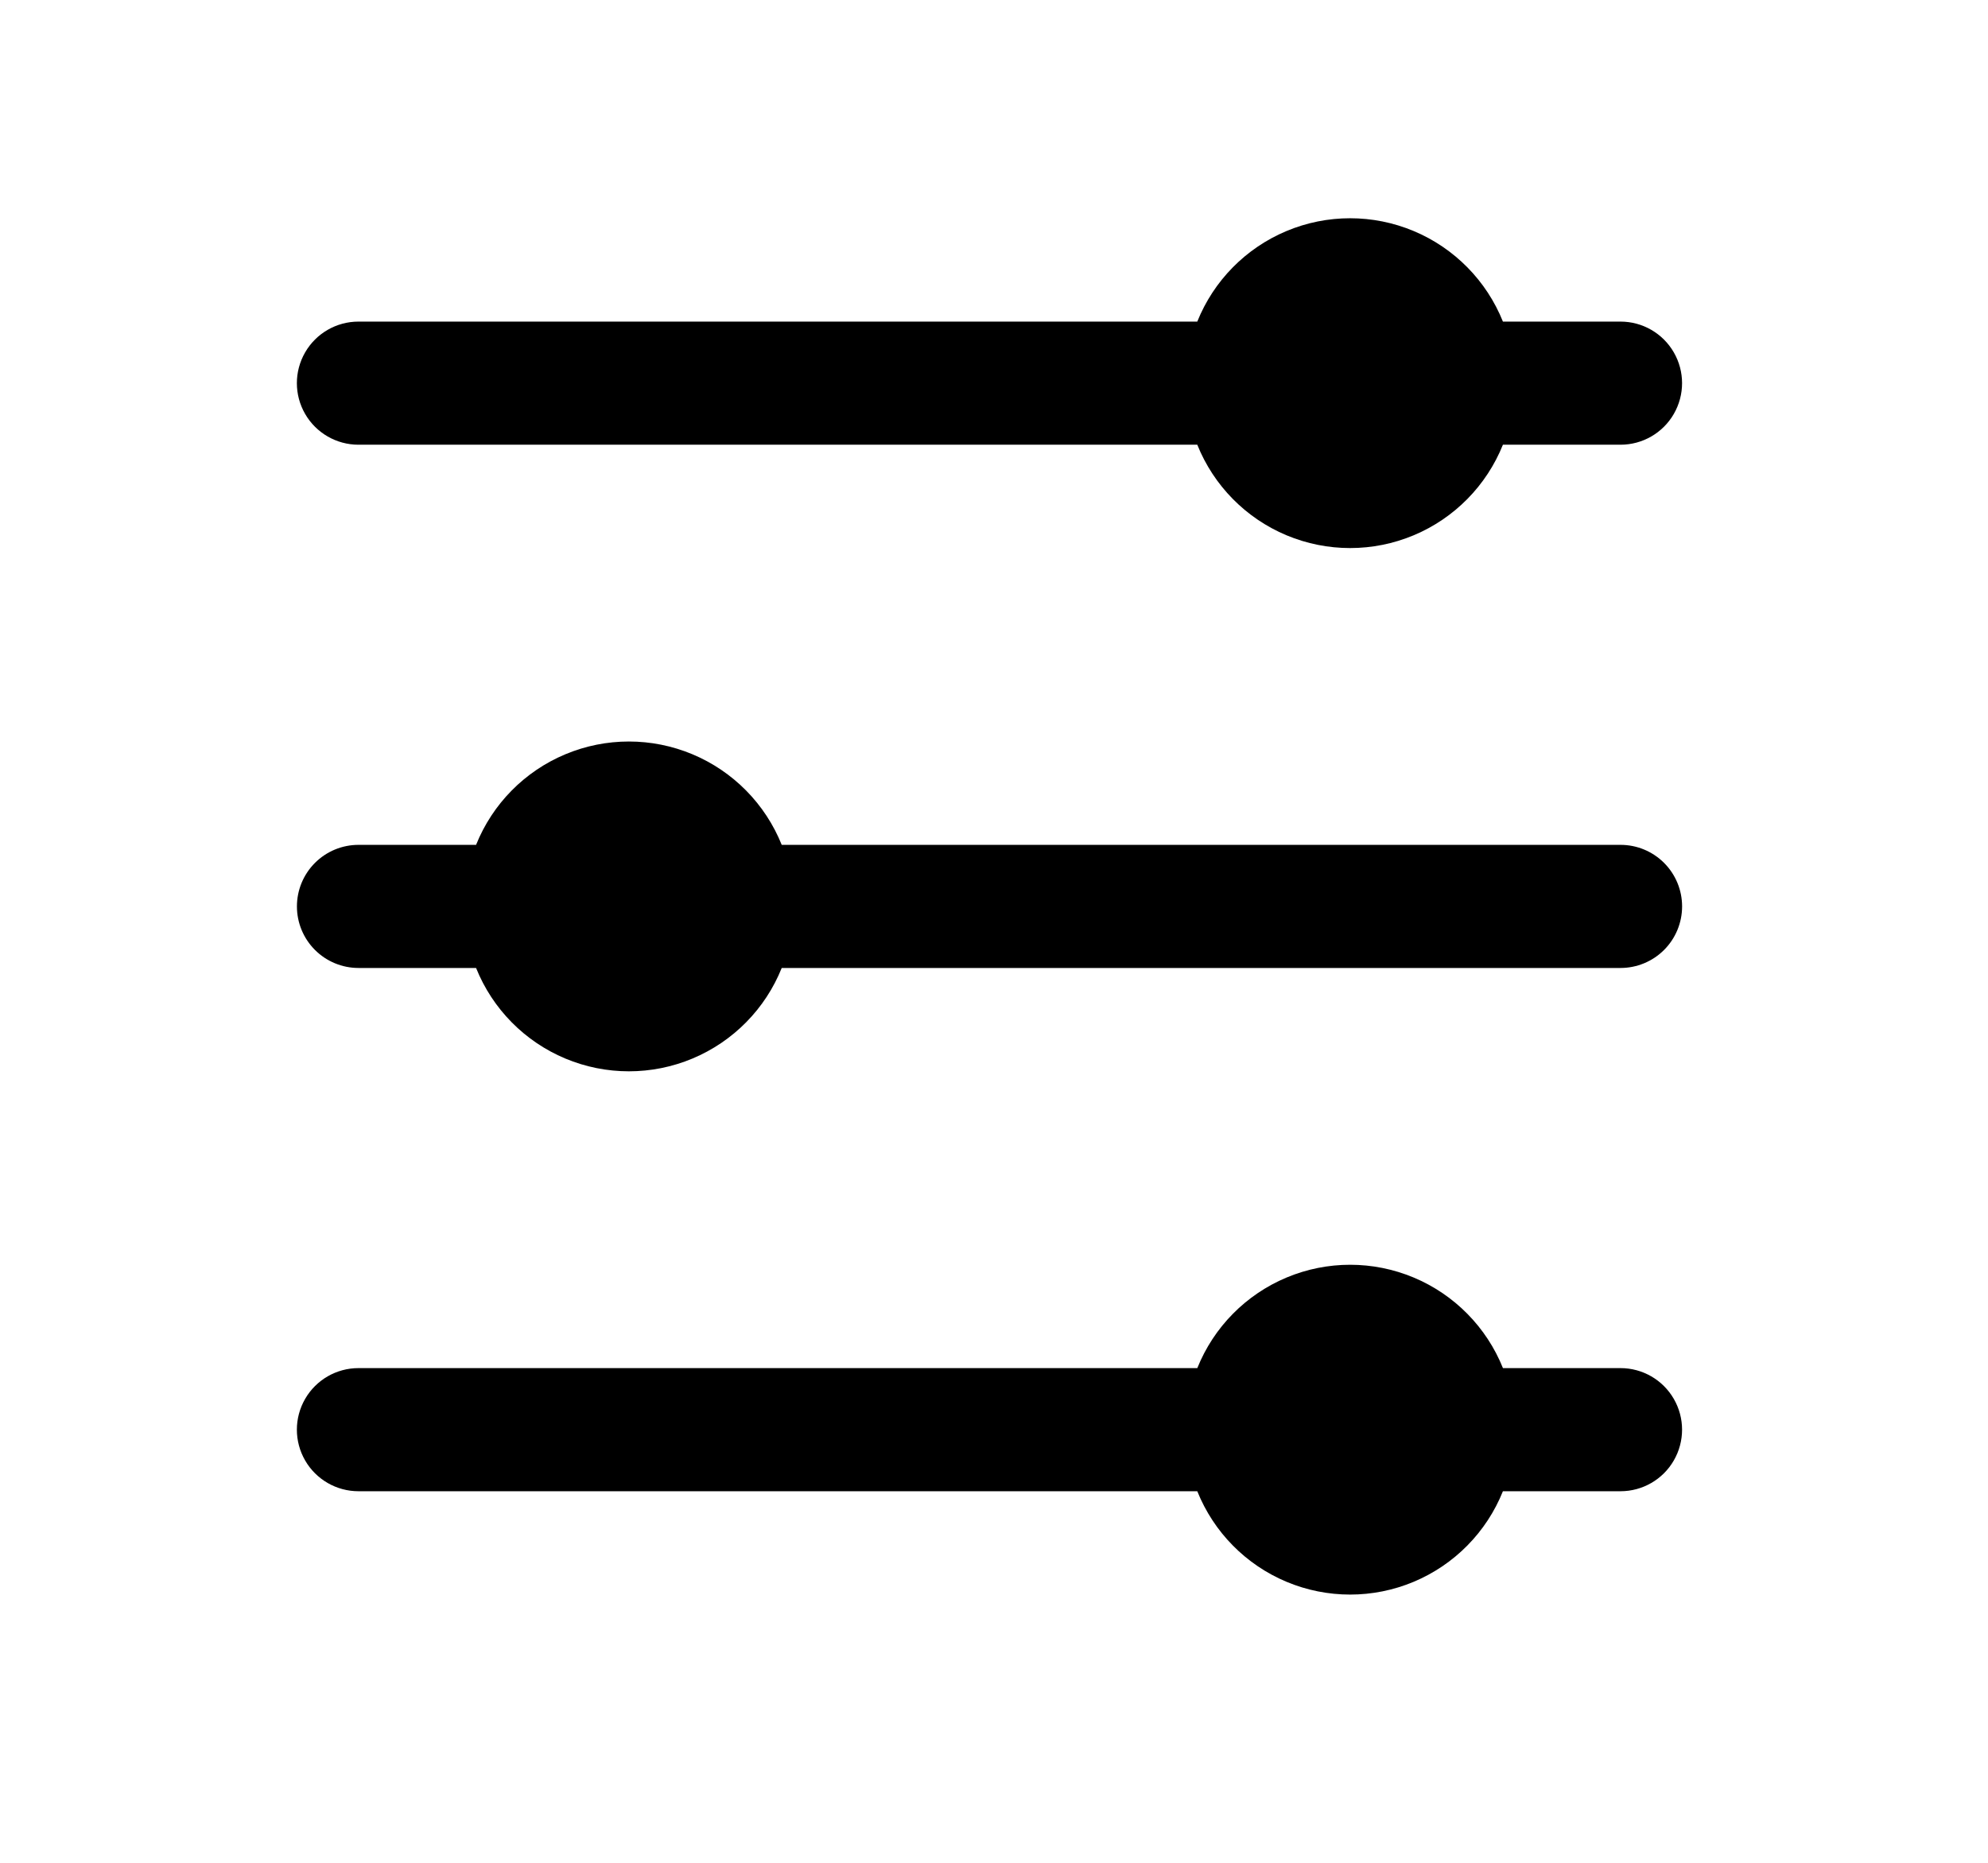 <?xml version="1.0" encoding="UTF-8"?> <svg xmlns="http://www.w3.org/2000/svg" id="Layer_1" data-name="Layer 1" viewBox="0 0 774.99 726.42"><path d="M139.74,173.38h327c6.4,15.95,18.94,28.67,34.79,35.31,15.86,6.64,33.72,6.64,49.57,0,15.85-6.64,28.39-19.36,34.79-35.31h45.84c8.57,0,16.5-4.57,20.78-12,4.29-7.43,4.29-16.57,0-24-4.29-7.43-12.21-12-20.78-12h-45.84c-6.4-15.95-18.94-28.67-34.79-35.31-15.86-6.64-33.72-6.64-49.57,0-15.85,6.64-28.39,19.36-34.79,35.31H139.74c-8.57,0-16.5,4.57-20.79,12-4.29,7.43-4.29,16.57,0,24,4.29,7.43,12.21,12,20.79,12Z"></path><path d="M631.74,329.38h-327c-6.4-15.95-18.94-28.67-34.79-35.31-15.86-6.64-33.71-6.64-49.57,0-15.86,6.64-28.39,19.35-34.79,35.31h-45.84c-6.36,0-12.47,2.53-16.97,7.03-4.5,4.5-7.03,10.6-7.03,16.97s2.53,12.47,7.03,16.97c4.5,4.5,10.61,7.03,16.97,7.03h45.84c6.4,15.95,18.94,28.67,34.79,35.31,15.86,6.64,33.71,6.64,49.57,0,15.86-6.64,28.39-19.35,34.79-35.31h327c6.36,0,12.47-2.53,16.97-7.03,4.5-4.5,7.03-10.6,7.03-16.97s-2.53-12.47-7.03-16.97c-4.5-4.5-10.6-7.03-16.97-7.03Z"></path><path d="M631.74,533.38h-45.84c-6.4-15.95-18.94-28.67-34.79-35.31-15.86-6.64-33.72-6.64-49.57,0-15.85,6.64-28.39,19.35-34.79,35.31H139.74c-8.57,0-16.5,4.57-20.79,12-4.29,7.43-4.29,16.57,0,24,4.29,7.43,12.21,12,20.79,12h327c6.4,15.95,18.94,28.67,34.79,35.31,15.86,6.64,33.72,6.64,49.57,0,15.85-6.64,28.39-19.35,34.79-35.31h45.84c8.57,0,16.5-4.57,20.78-12,4.29-7.43,4.29-16.57,0-24-4.29-7.43-12.21-12-20.78-12h0Z"></path></svg> 